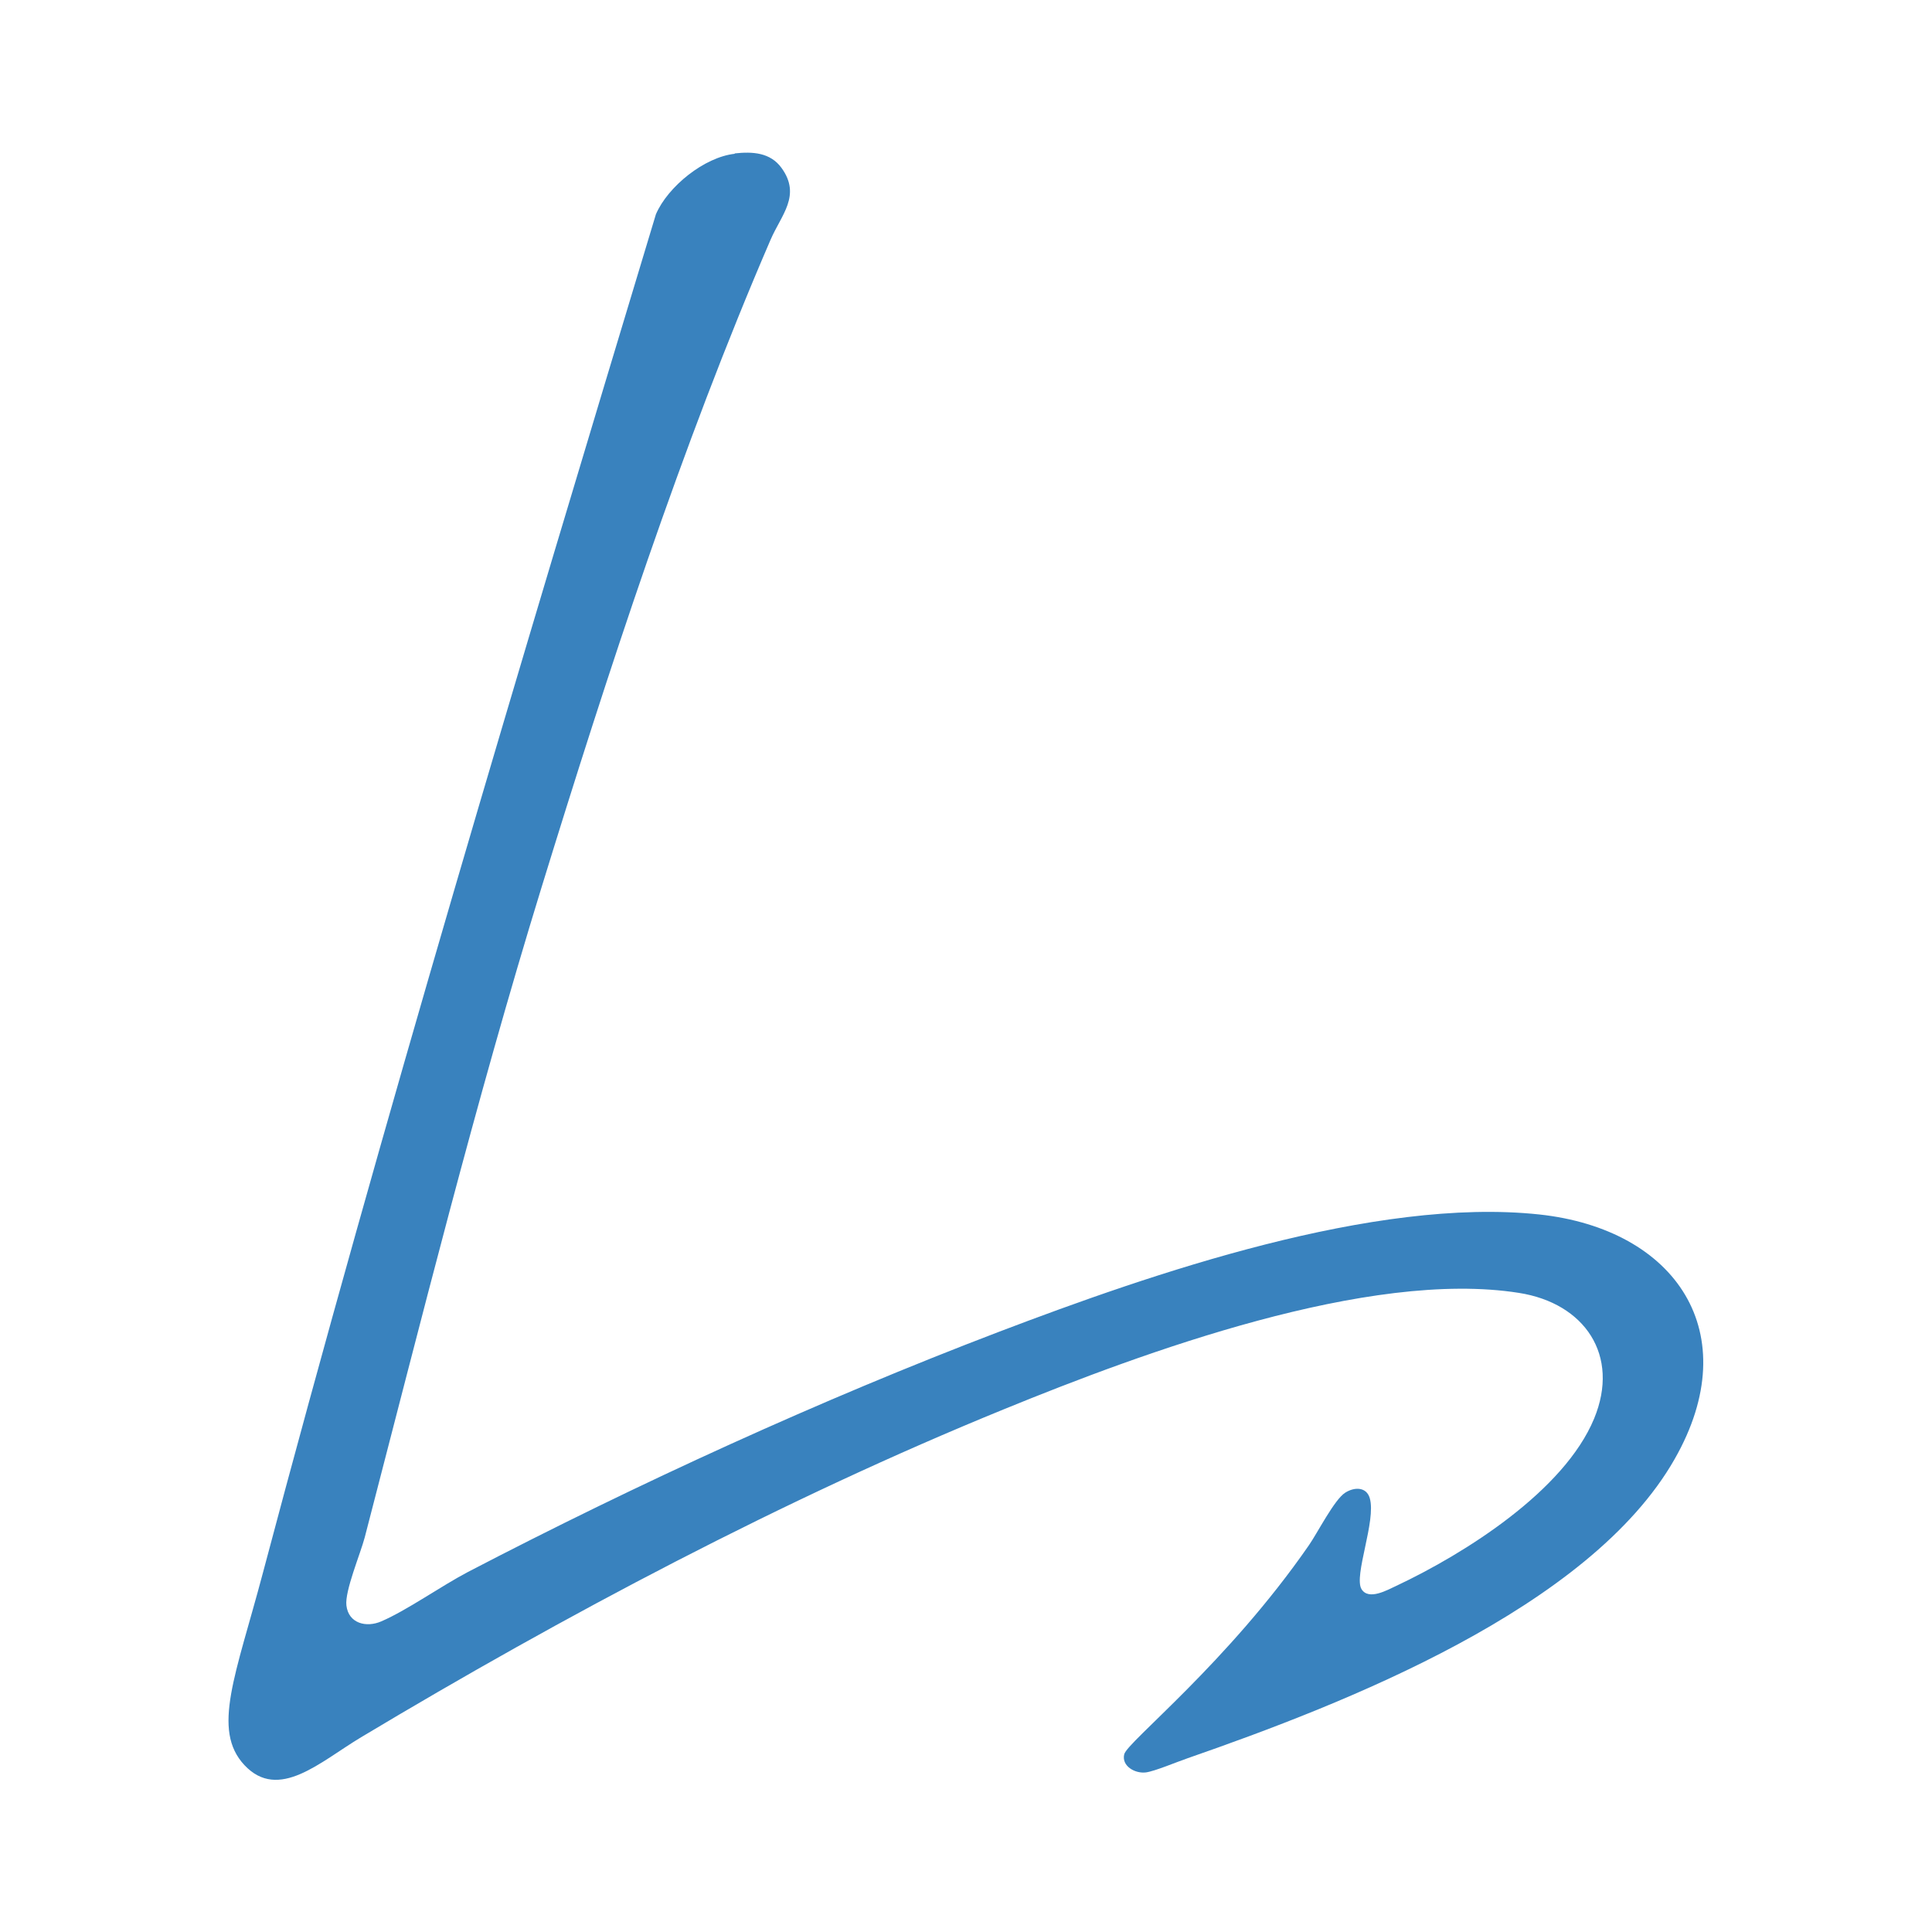 <?xml version="1.0" encoding="UTF-8"?>
<svg id="Layer_1" data-name="Layer 1" xmlns="http://www.w3.org/2000/svg" viewBox="0 0 100 100">
  <defs>
    <style>
      .cls-1 {
        fill: #3982be;
      }
    </style>
  </defs>
  <path class="cls-1" d="M38.03,7.94c.92-.1,1.84-.05,2.42.75,1.04,1.43-.02,2.44-.57,3.73-4.6,10.65-8.43,22.41-11.85,33.51-3.43,11.14-6.22,22.37-9.15,33.64-.23.87-1.04,2.78-.95,3.53.11.93,1.03,1.16,1.81.82,1.34-.58,3.08-1.82,4.49-2.56,8.76-4.56,18.23-8.9,27.46-12.42,7.98-3.04,19.44-6.99,27.98-6.08,7.06.76,10.74,6.12,7.01,12.66-4.4,7.73-17.11,12.67-25.22,15.49-.53.18-1.69.67-2.15.73-.56.07-1.27-.33-1.12-.94.15-.64,5.34-4.72,9.56-10.82.45-.65,1.32-2.37,1.88-2.72.47-.3,1.1-.31,1.27.29.34,1.16-.84,4.01-.43,4.7.37.61,1.35.04,1.81-.17,3.56-1.68,8.68-4.91,10.23-8.65,1.36-3.29-.5-5.98-3.89-6.51-7.77-1.23-19.41,3.06-26.65,6.02-11.38,4.64-22.75,10.67-33.28,16.98-2.12,1.27-4.27,3.33-6.04,1.44-1.71-1.83-.44-4.68.95-9.92,6.26-23.59,13.3-46.99,20.35-70.35.62-1.44,2.51-2.96,4.08-3.13"/>
</svg>